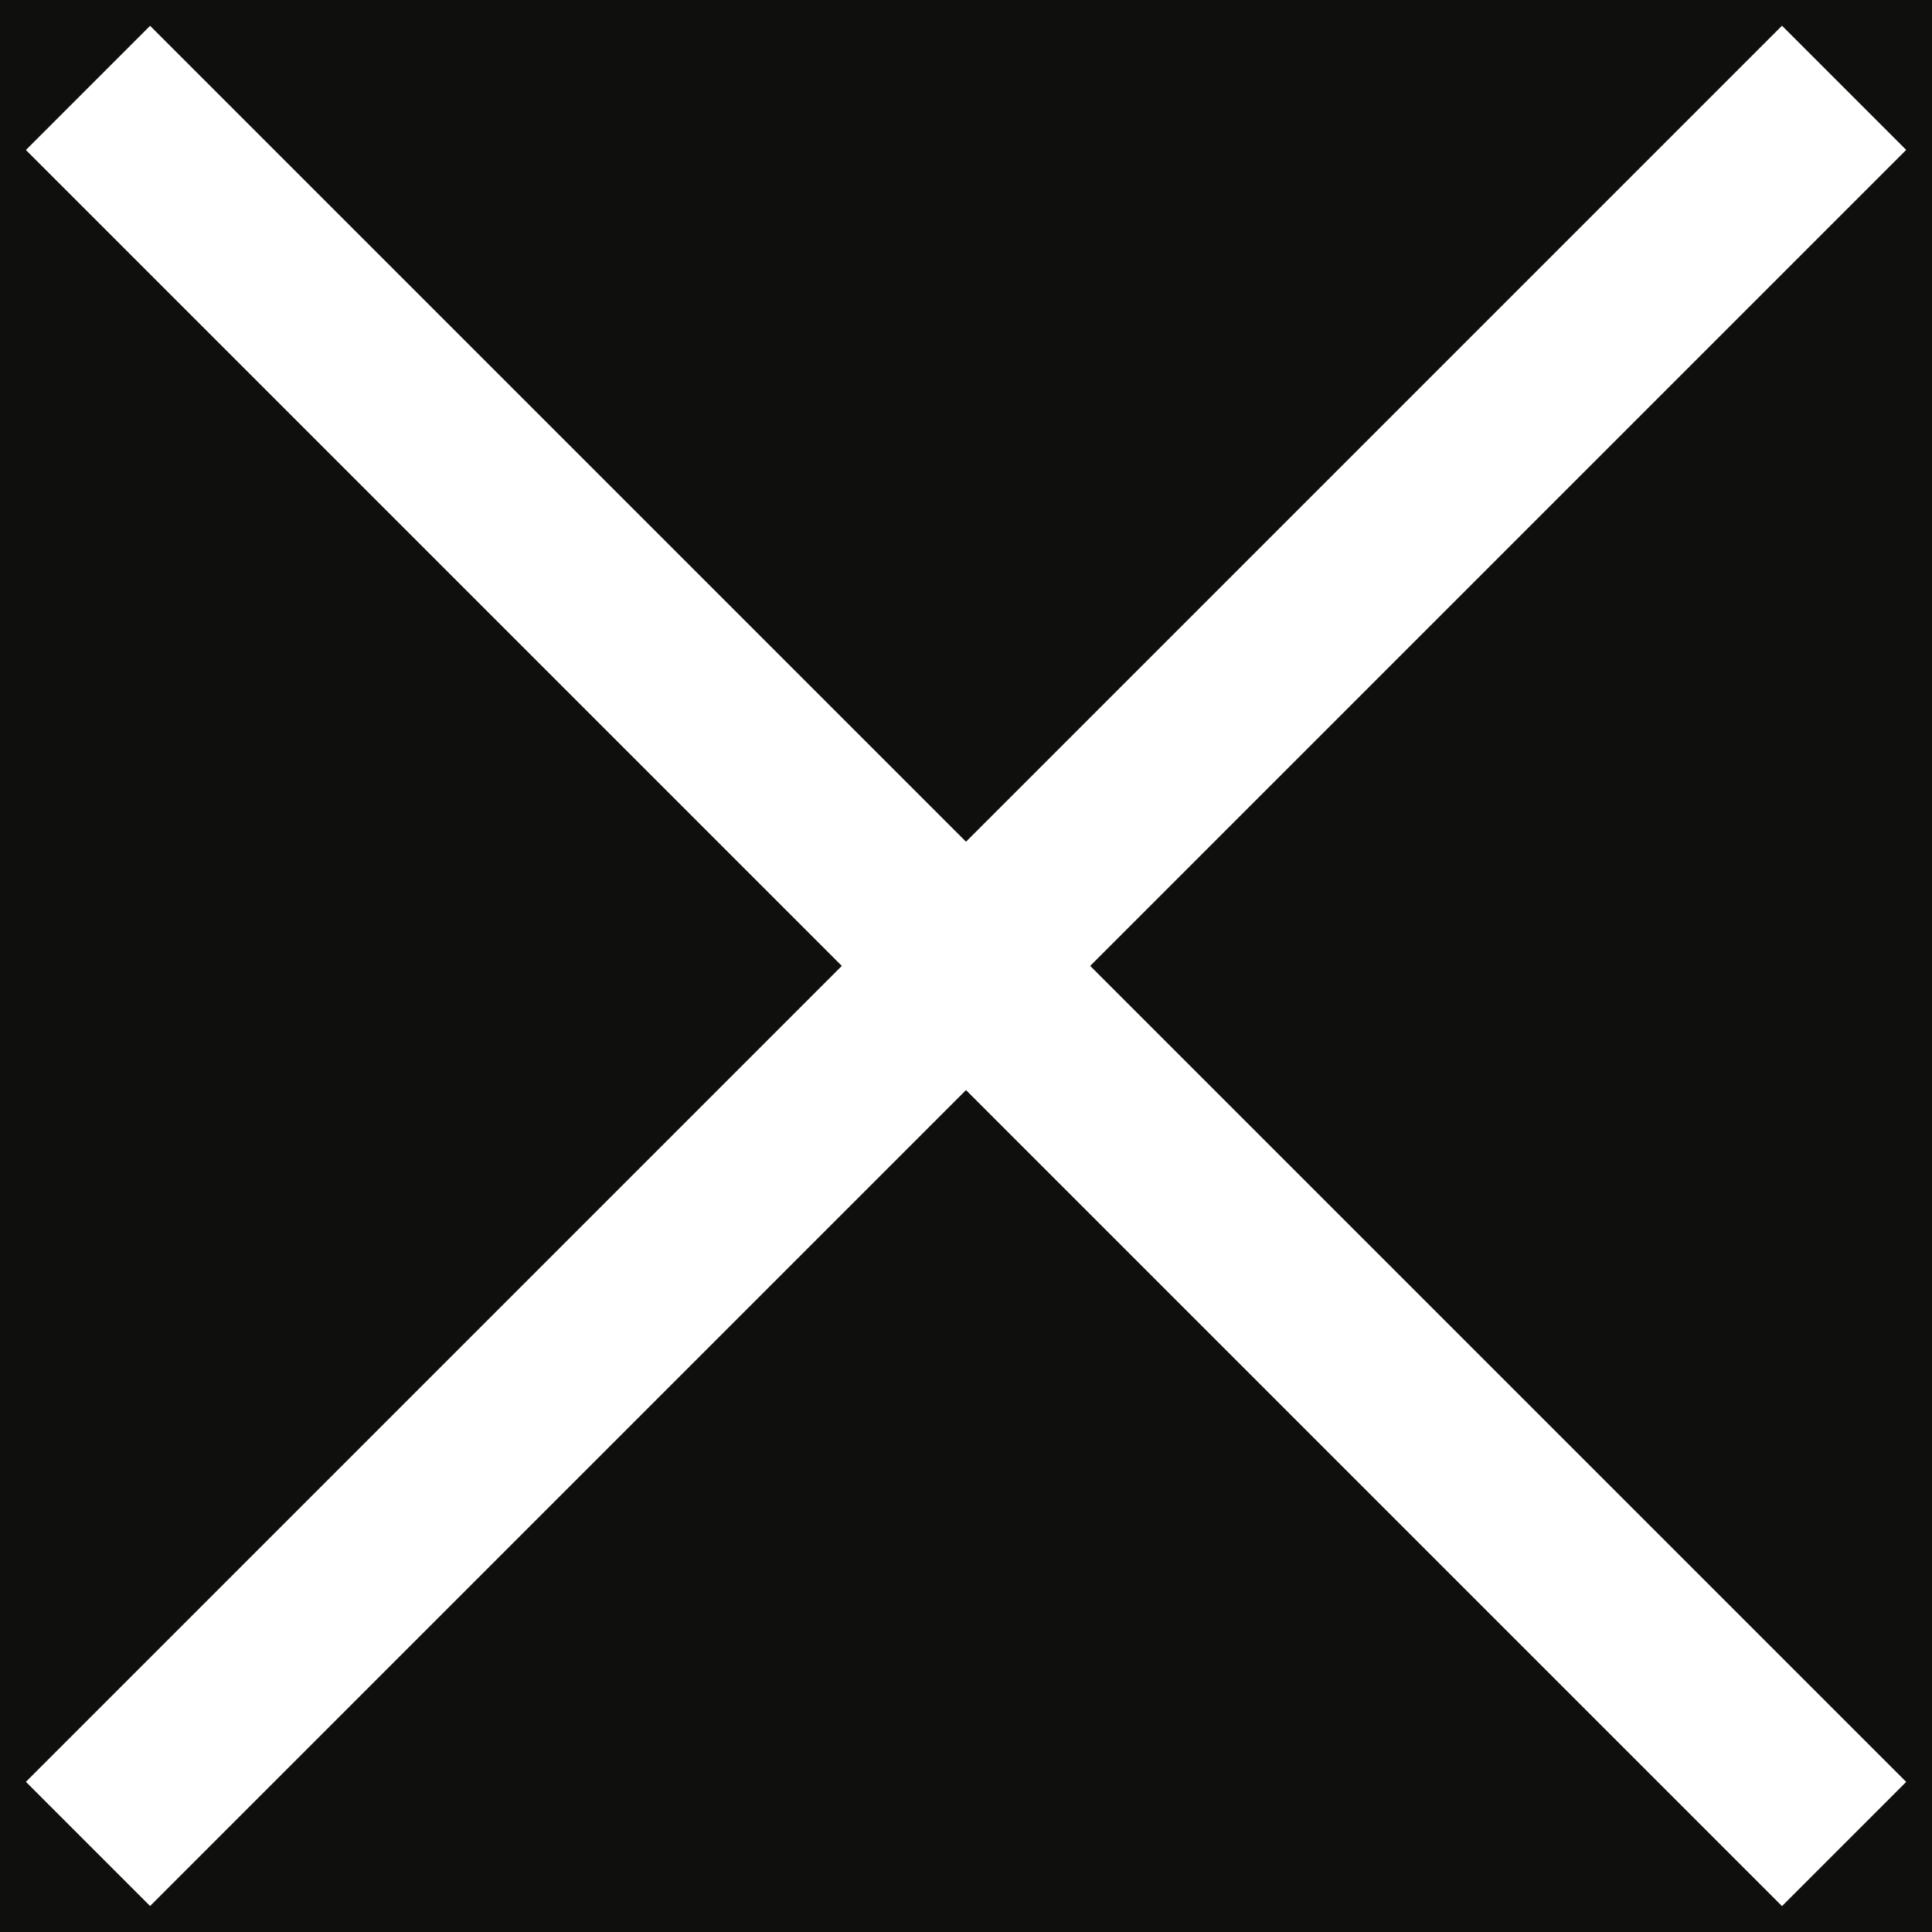 <svg width="20" height="20" viewBox="0 0 22 22" fill="none" xmlns="http://www.w3.org/2000/svg">
    <rect x="0" y="0" width="22" height="22" fill="#333333" stroke="none"/>
    <rect width="20" height="20" fill="#1E1E1E" />
    <g id="Frame" clip-path="url(#clip0_0_1)">
        <g id="Clip path group">
            <mask id="mask0_0_1" style="mask-type:luminance" maskUnits="userSpaceOnUse" x="-357"
                y="-56" width="414" height="896">
                <g id="clip-Mobile_-_menu">
                    <path id="Vector" d="M57 -56H-357V840H57V-56Z" fill="white" />
                </g>
            </mask>
            <g mask="url(#mask0_0_1)">
                <g id="Mobile - menu">
                    <g id="Rectangle 214">
                        <path id="Vector_2" d="M57 -56H-357V840H57V-56Z" fill="#0F0F0E" />
                        <path id="Vector_3" d="M56.5 -55.5H-356.5V839.5H56.5V-55.5Z"
                            stroke="#707070" />
                    </g>
                    <g id="Group 287">
                        <path id="Path 380" d="M20.999 20.998L1.002 1.001" stroke="white"
                            stroke-width="2" />
                        <path id="Path 381" d="M20.999 1L1.002 20.997" stroke="white"
                            stroke-width="2" />
                    </g>
                </g>
            </g>
        </g>
    </g>
    <defs>
        <clipPath id="clip0_0_1">
            <rect width="24198" height="15001" fill="white" transform="translate(-9108 -6995)" />
        </clipPath>
    </defs>
</svg>